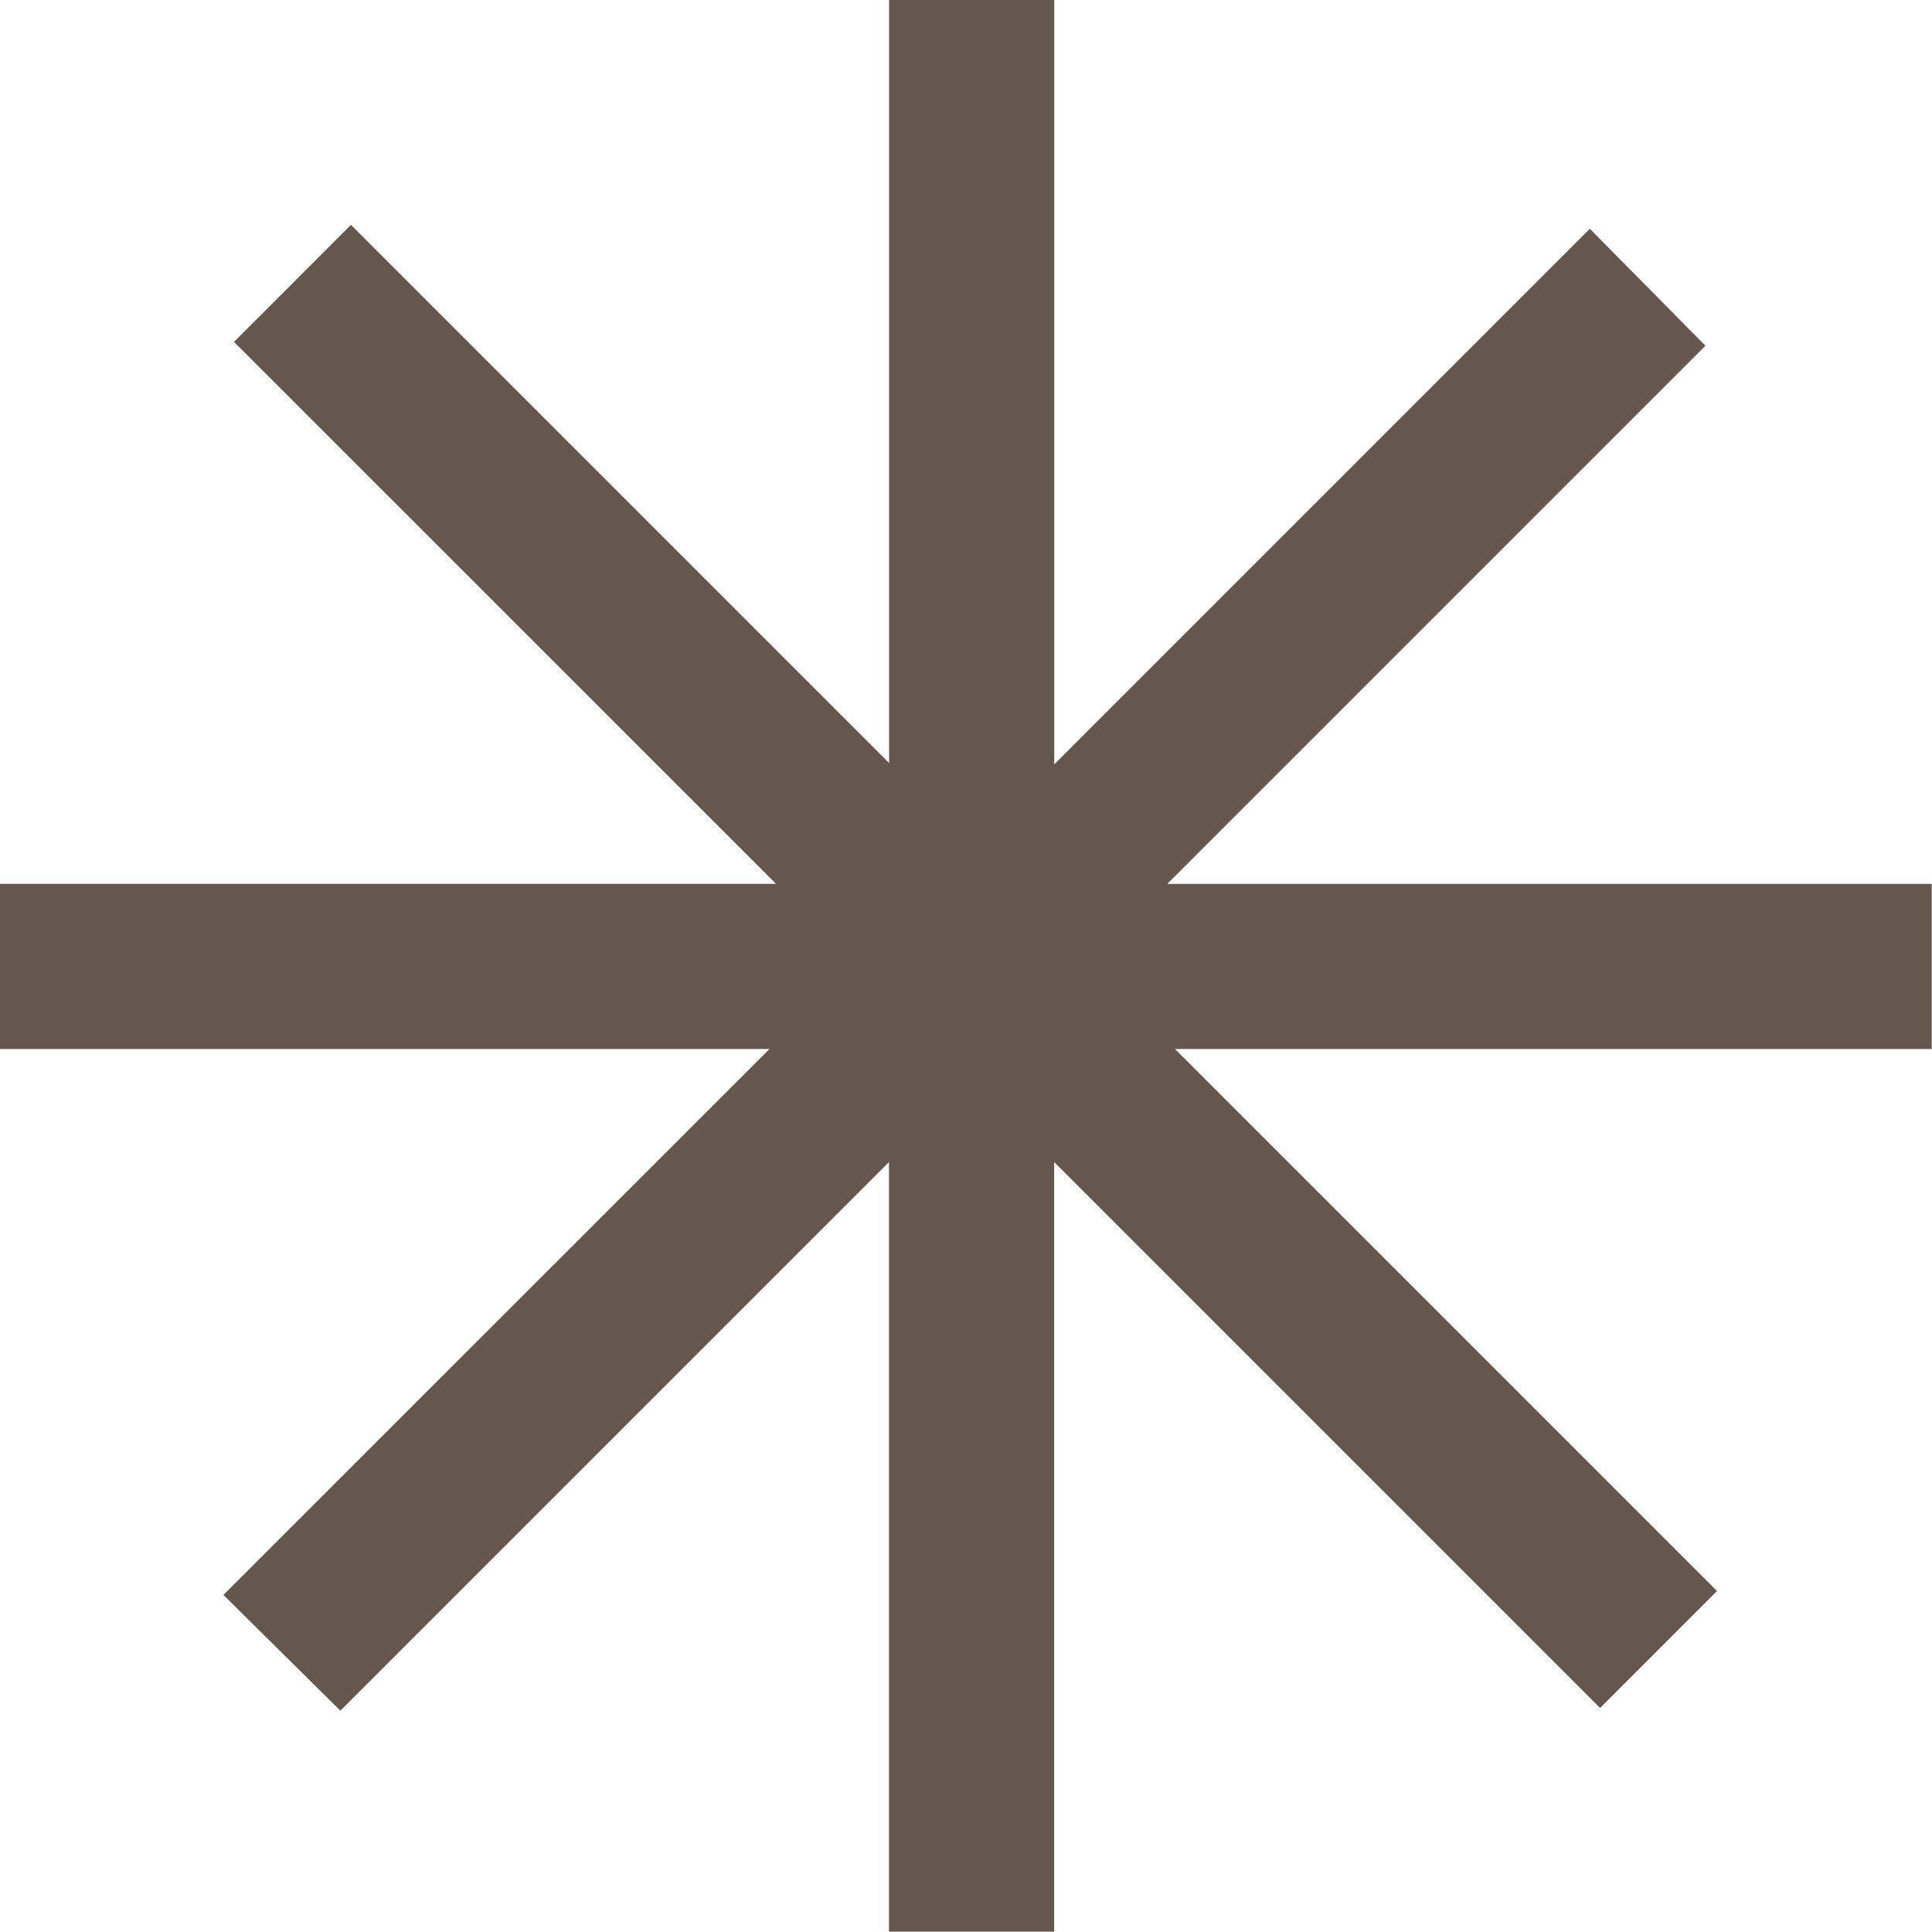 <svg xmlns="http://www.w3.org/2000/svg" viewBox="0.842 0.684 20.32 20.32"><path d="M11.93.684v8.039l5.633-5.633 1.216 1.23-5.66 5.66h8.04v1.737H13.2l5.701 5.701-1.23 1.23-5.742-5.742V21h-1.737v-8.094l-5.77 5.77-1.23-1.217 5.743-5.742H.842V9.98h8.162l-5.701-5.7 1.23-1.231 5.66 5.66V.684h1.737Z" fill="#65574e"></path></svg>